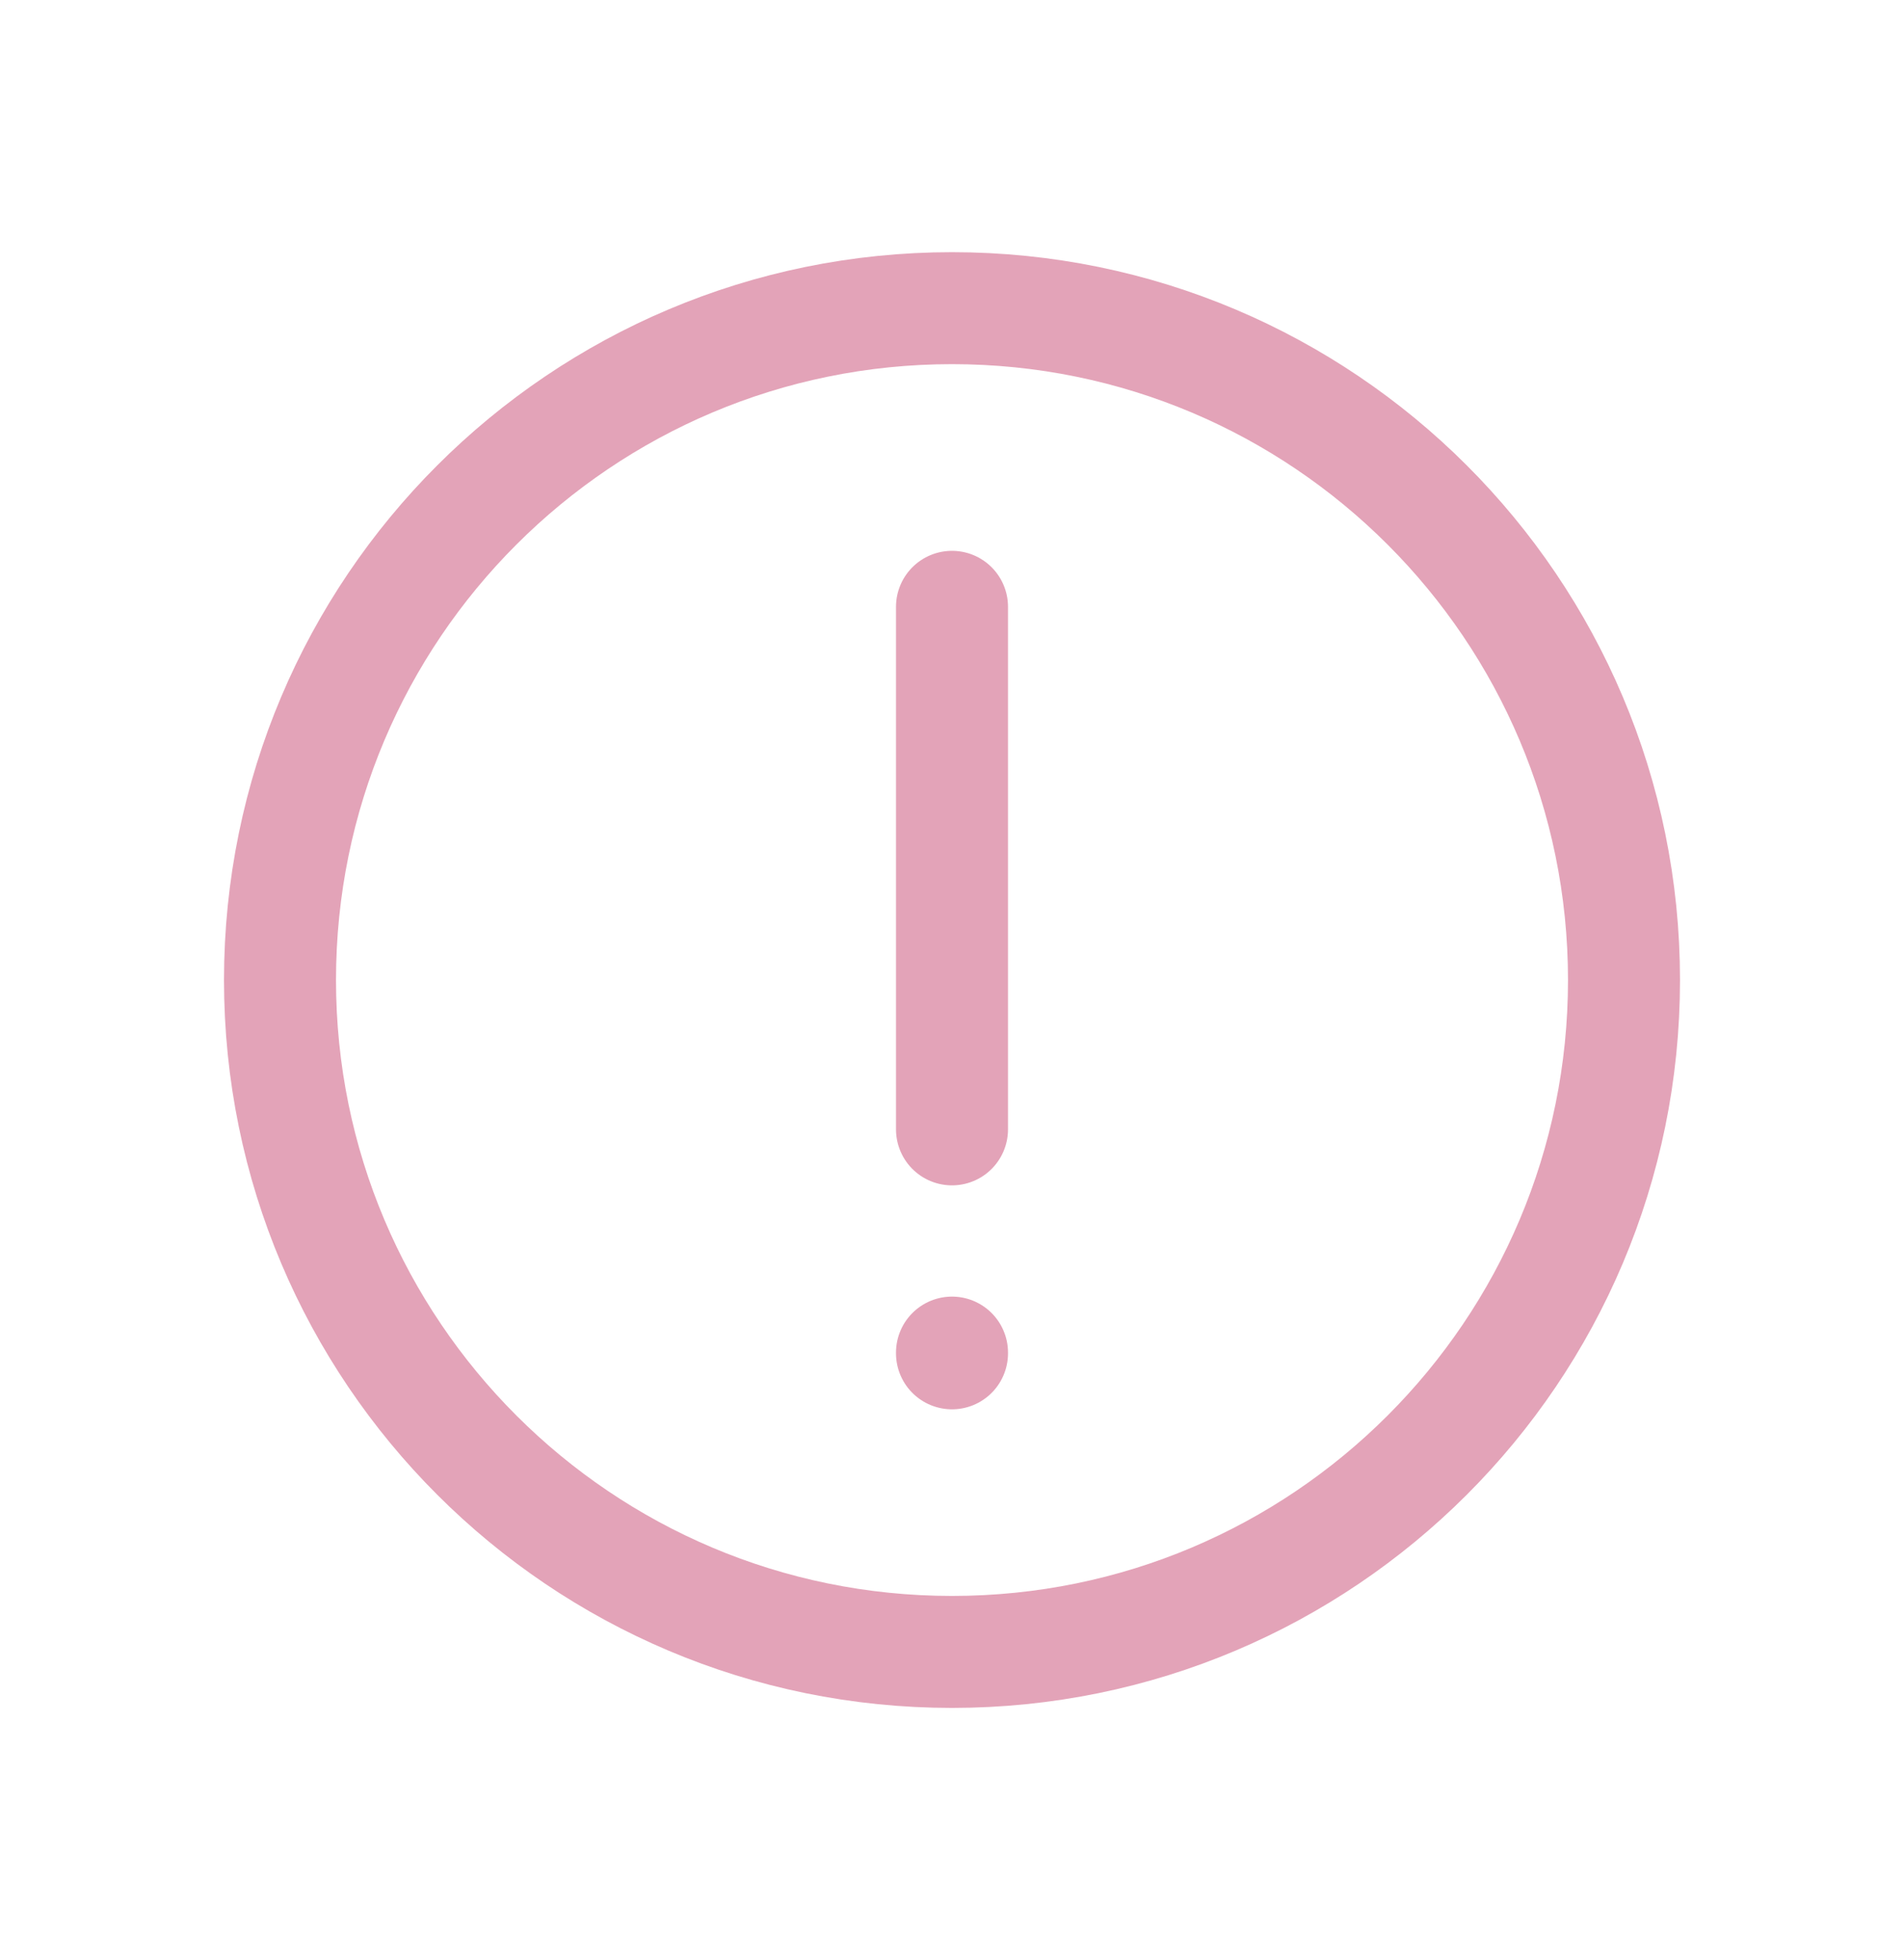 <svg width="34" height="35" viewBox="0 0 34 35" xmlns="http://www.w3.org/2000/svg" fill="none"><path d="M17 24.158v.013m0-13.333v9.333m12-2.667c0 6.628-5.372 12-12 12-6.627 0-12-5.372-12-12 0-6.627 5.373-12 12-12 6.628 0 12 5.373 12 12z" stroke="#E3A3B8" stroke-width="2" stroke-linecap="round" stroke-linejoin="round"/></svg>